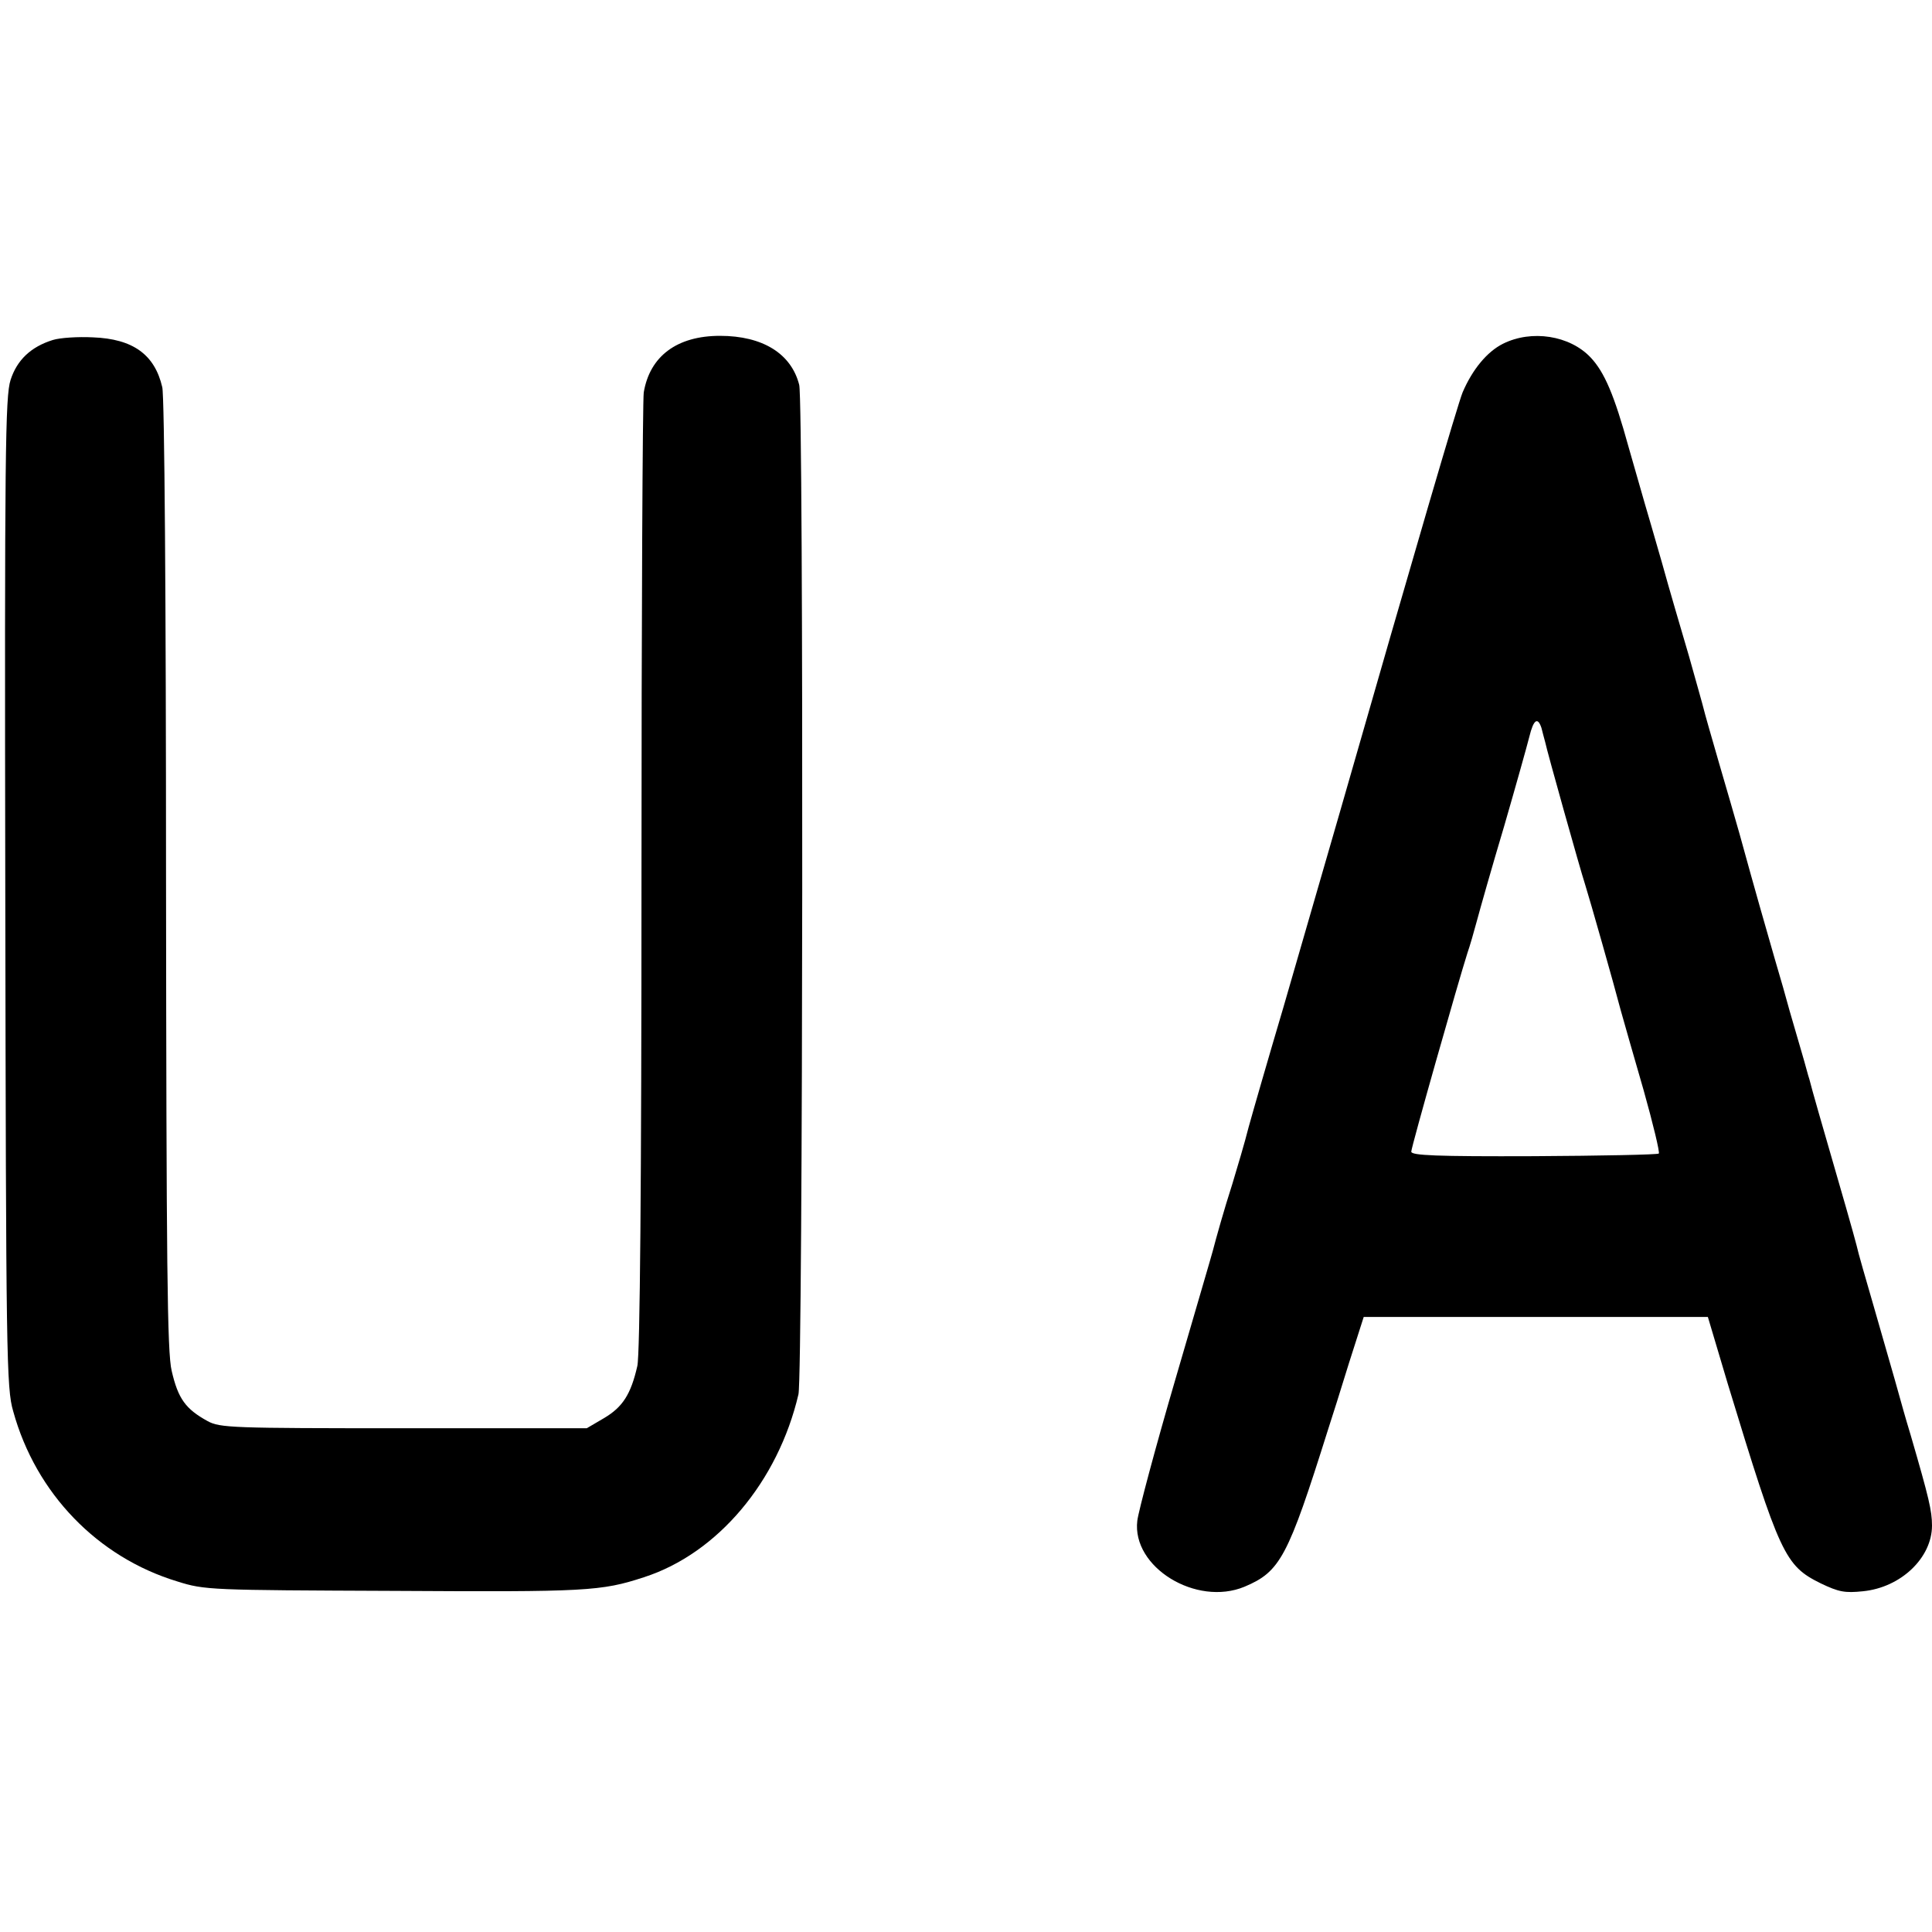 <?xml version="1.0" standalone="no"?>
<!DOCTYPE svg PUBLIC "-//W3C//DTD SVG 20010904//EN"
 "http://www.w3.org/TR/2001/REC-SVG-20010904/DTD/svg10.dtd">
<svg version="1.0" xmlns="http://www.w3.org/2000/svg"
 width="512pt" height="512pt" viewBox="0 0 512 512"
 preserveAspectRatio="xMidYMid meet">
<g transform="translate(0,512) scale(0.1,-0.1)"
fill="#000000" stroke="none">
<path d="M140 4219 c-58 -18 -95 -53 -112 -106 -14 -43 -16 -191 -14 -1358 2
-1231 3 -1314 21 -1375 60 -218 224 -387 435 -451 73 -23 87 -23 575 -25 508
-3 548 -1 661 36 196 63 356 254 410 485 12 52 14 2628 2 2675 -21 83 -97 130
-210 130 -114 0 -186 -54 -202 -150 -3 -19 -6 -597 -6 -1285 0 -811 -4 -1266
-11 -1295 -17 -75 -39 -109 -88 -138 l-46 -27 -485 0 c-456 0 -487 1 -520 19
-58 32 -78 59 -95 133 -12 48 -14 283 -15 1313 0 711 -4 1272 -10 1294 -20 86
-77 128 -184 132 -39 2 -87 -1 -106 -7z"/>
<path d="M3983 4209 c-42 -21 -81 -68 -107 -129 -13 -32 -123 -407 -326 -1115
-43 -148 -110 -380 -149 -515 -40 -135 -81 -277 -92 -317 -10 -40 -30 -107
-43 -150 -22 -68 -44 -147 -52 -178 -1 -5 -46 -158 -99 -340 -53 -181 -98
-350 -101 -375 -15 -123 156 -228 284 -175 95 40 115 78 221 415 10 30 35 110
56 178 l39 122 456 0 456 0 53 -178 c138 -453 151 -481 246 -528 48 -23 64
-26 112 -21 101 10 183 89 183 174 0 39 -8 73 -56 238 -19 63 -19 65 -43 150
-11 39 -36 126 -56 195 -20 69 -41 141 -45 160 -8 31 -33 119 -100 350 -12 41
-23 82 -25 90 -3 8 -11 40 -20 70 -9 30 -23 80 -32 110 -8 30 -26 93 -40 140
-23 80 -51 177 -93 330 -10 36 -35 121 -55 190 -20 69 -38 132 -40 141 -2 9
-20 72 -39 140 -20 68 -53 180 -72 249 -20 69 -40 139 -45 155 -5 17 -24 84
-43 150 -38 138 -64 199 -101 238 -55 58 -156 74 -232 36z m102 -1018 c3 -11
7 -28 10 -38 4 -21 92 -335 106 -378 12 -38 76 -263 94 -332 8 -28 35 -124 61
-213 25 -89 43 -164 40 -167 -3 -3 -152 -6 -331 -7 -260 -1 -325 2 -325 12 0
12 125 452 149 527 6 17 17 55 25 85 8 30 40 143 72 250 31 107 61 214 67 238
11 45 22 53 32 23z"/>
</g>
</svg>
